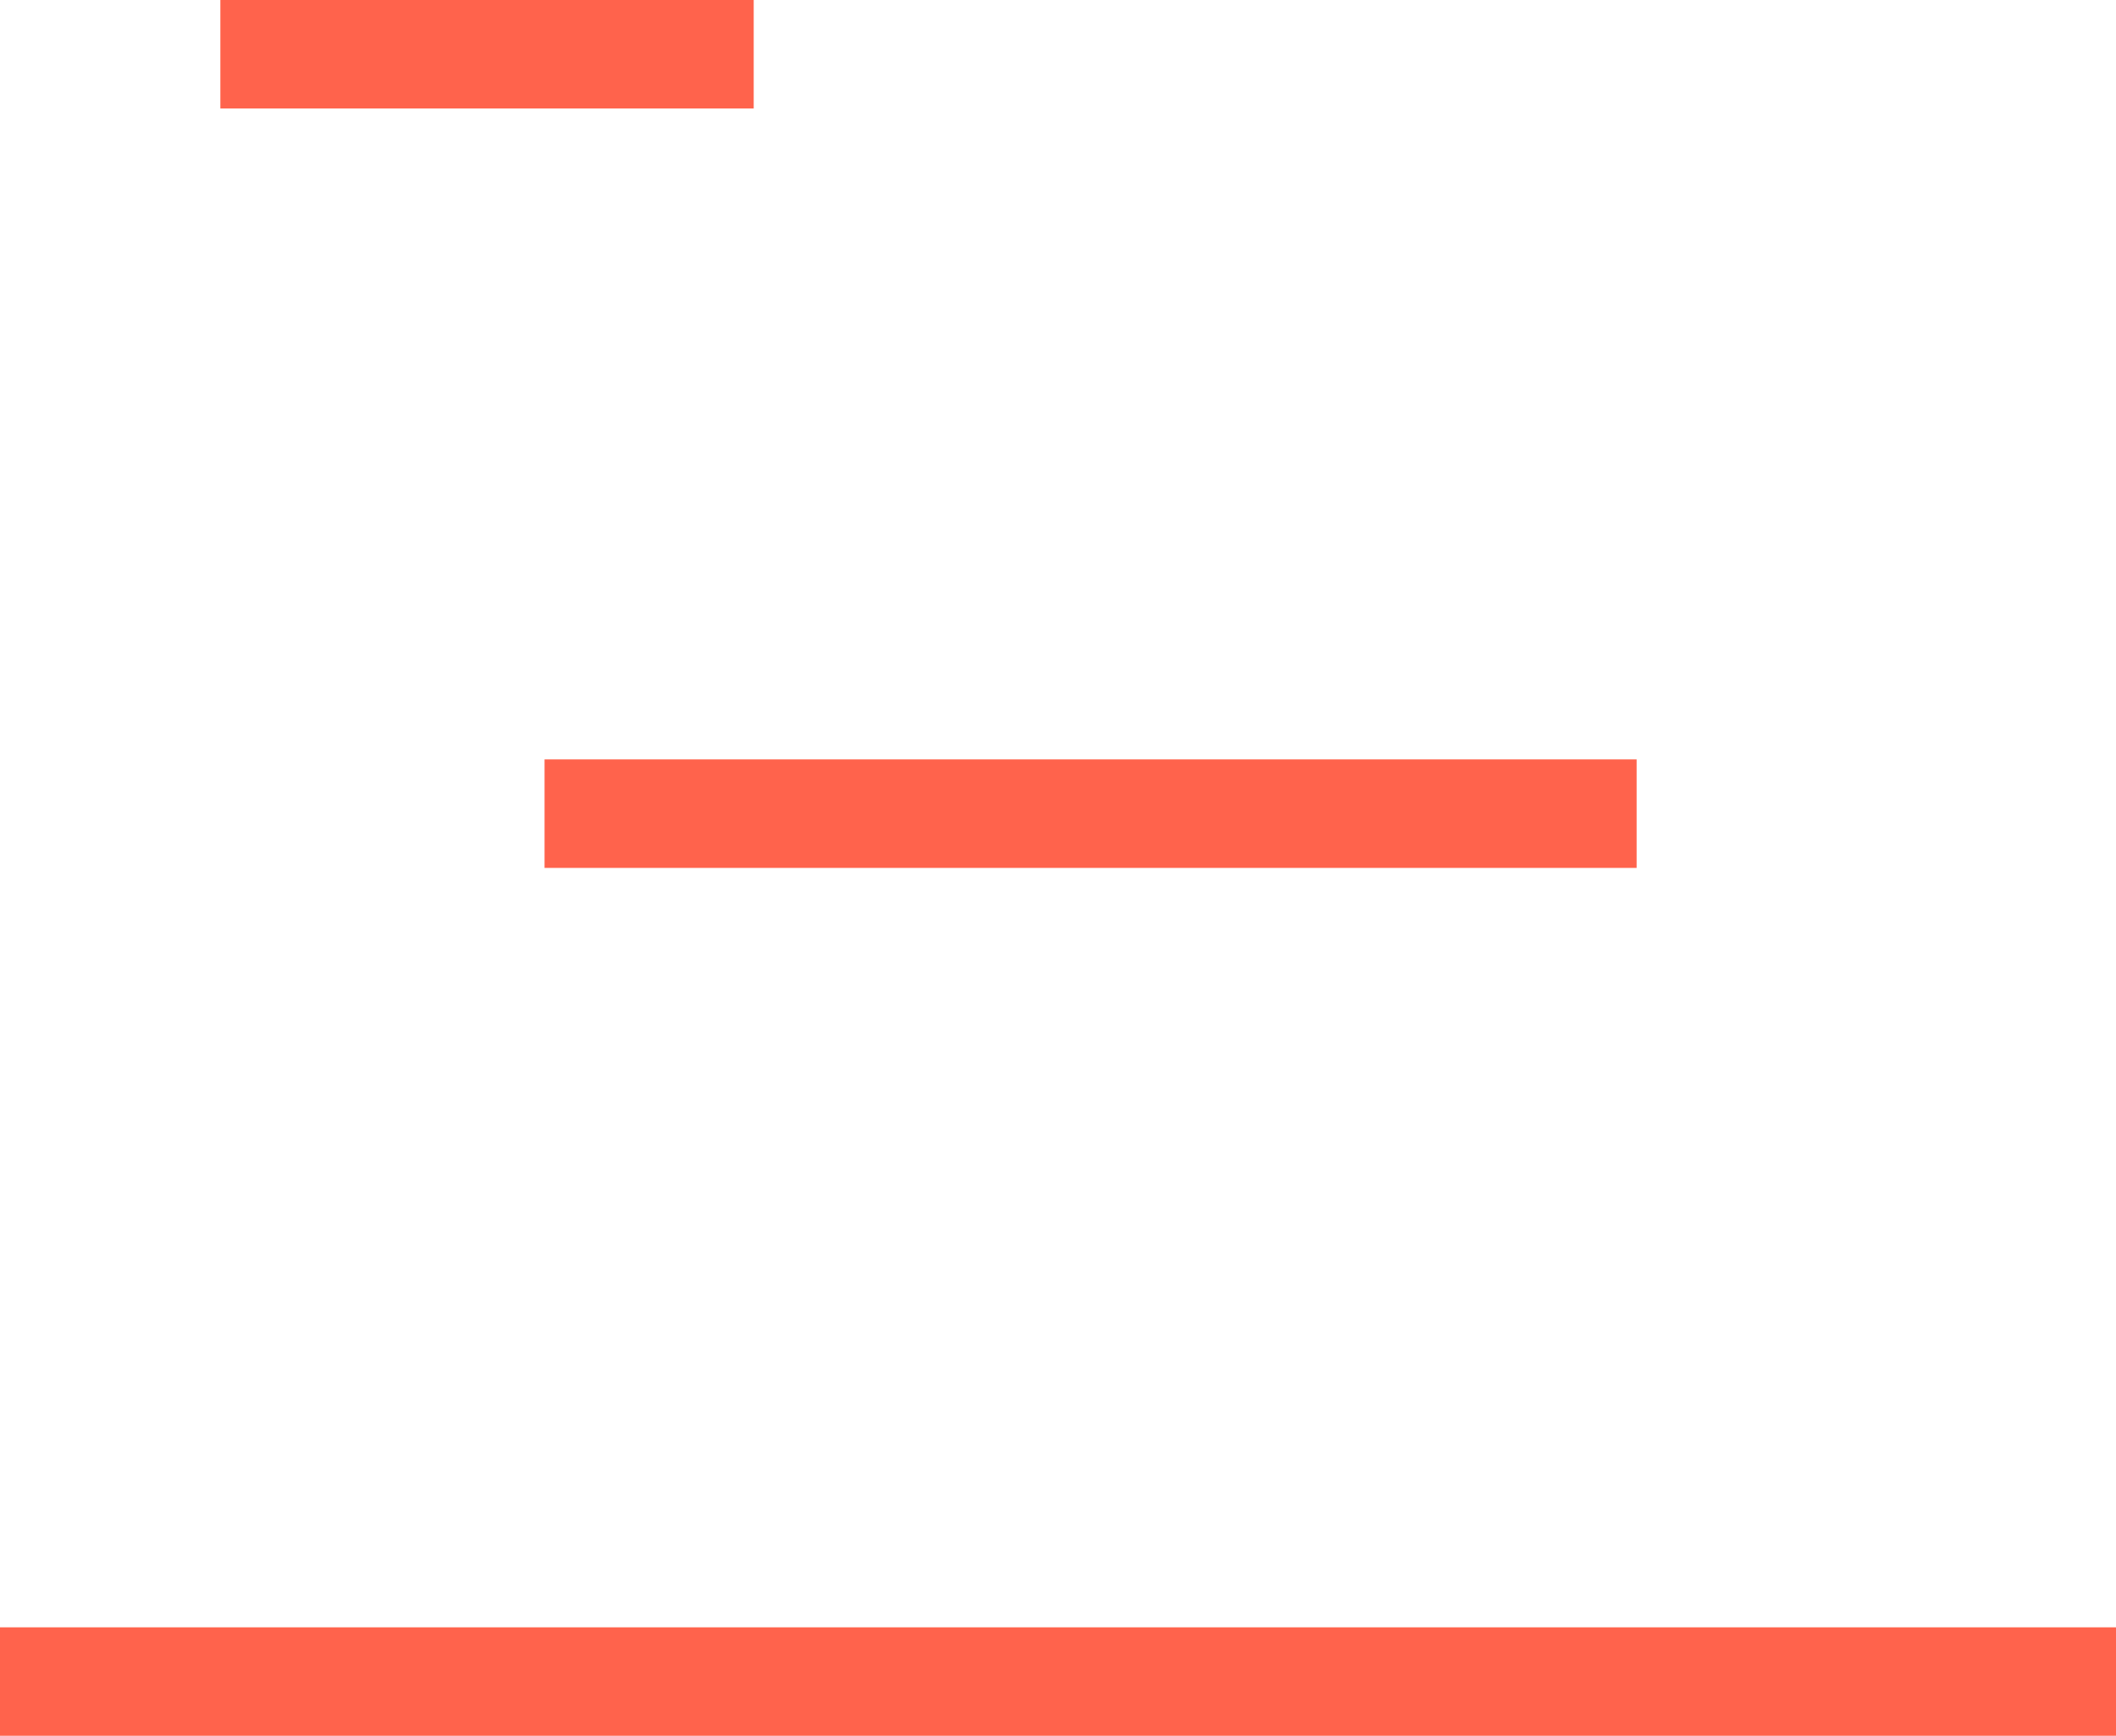 <svg xmlns="http://www.w3.org/2000/svg" width="39.01" height="32" viewBox="0 0 39.01 32"><defs><style>.a{fill:none;stroke:#ff634c;stroke-width:2px}</style></defs><path class="a" d="M4.062 1h9.833M10.039 15h20.134M0 31h39.01"/></svg>
